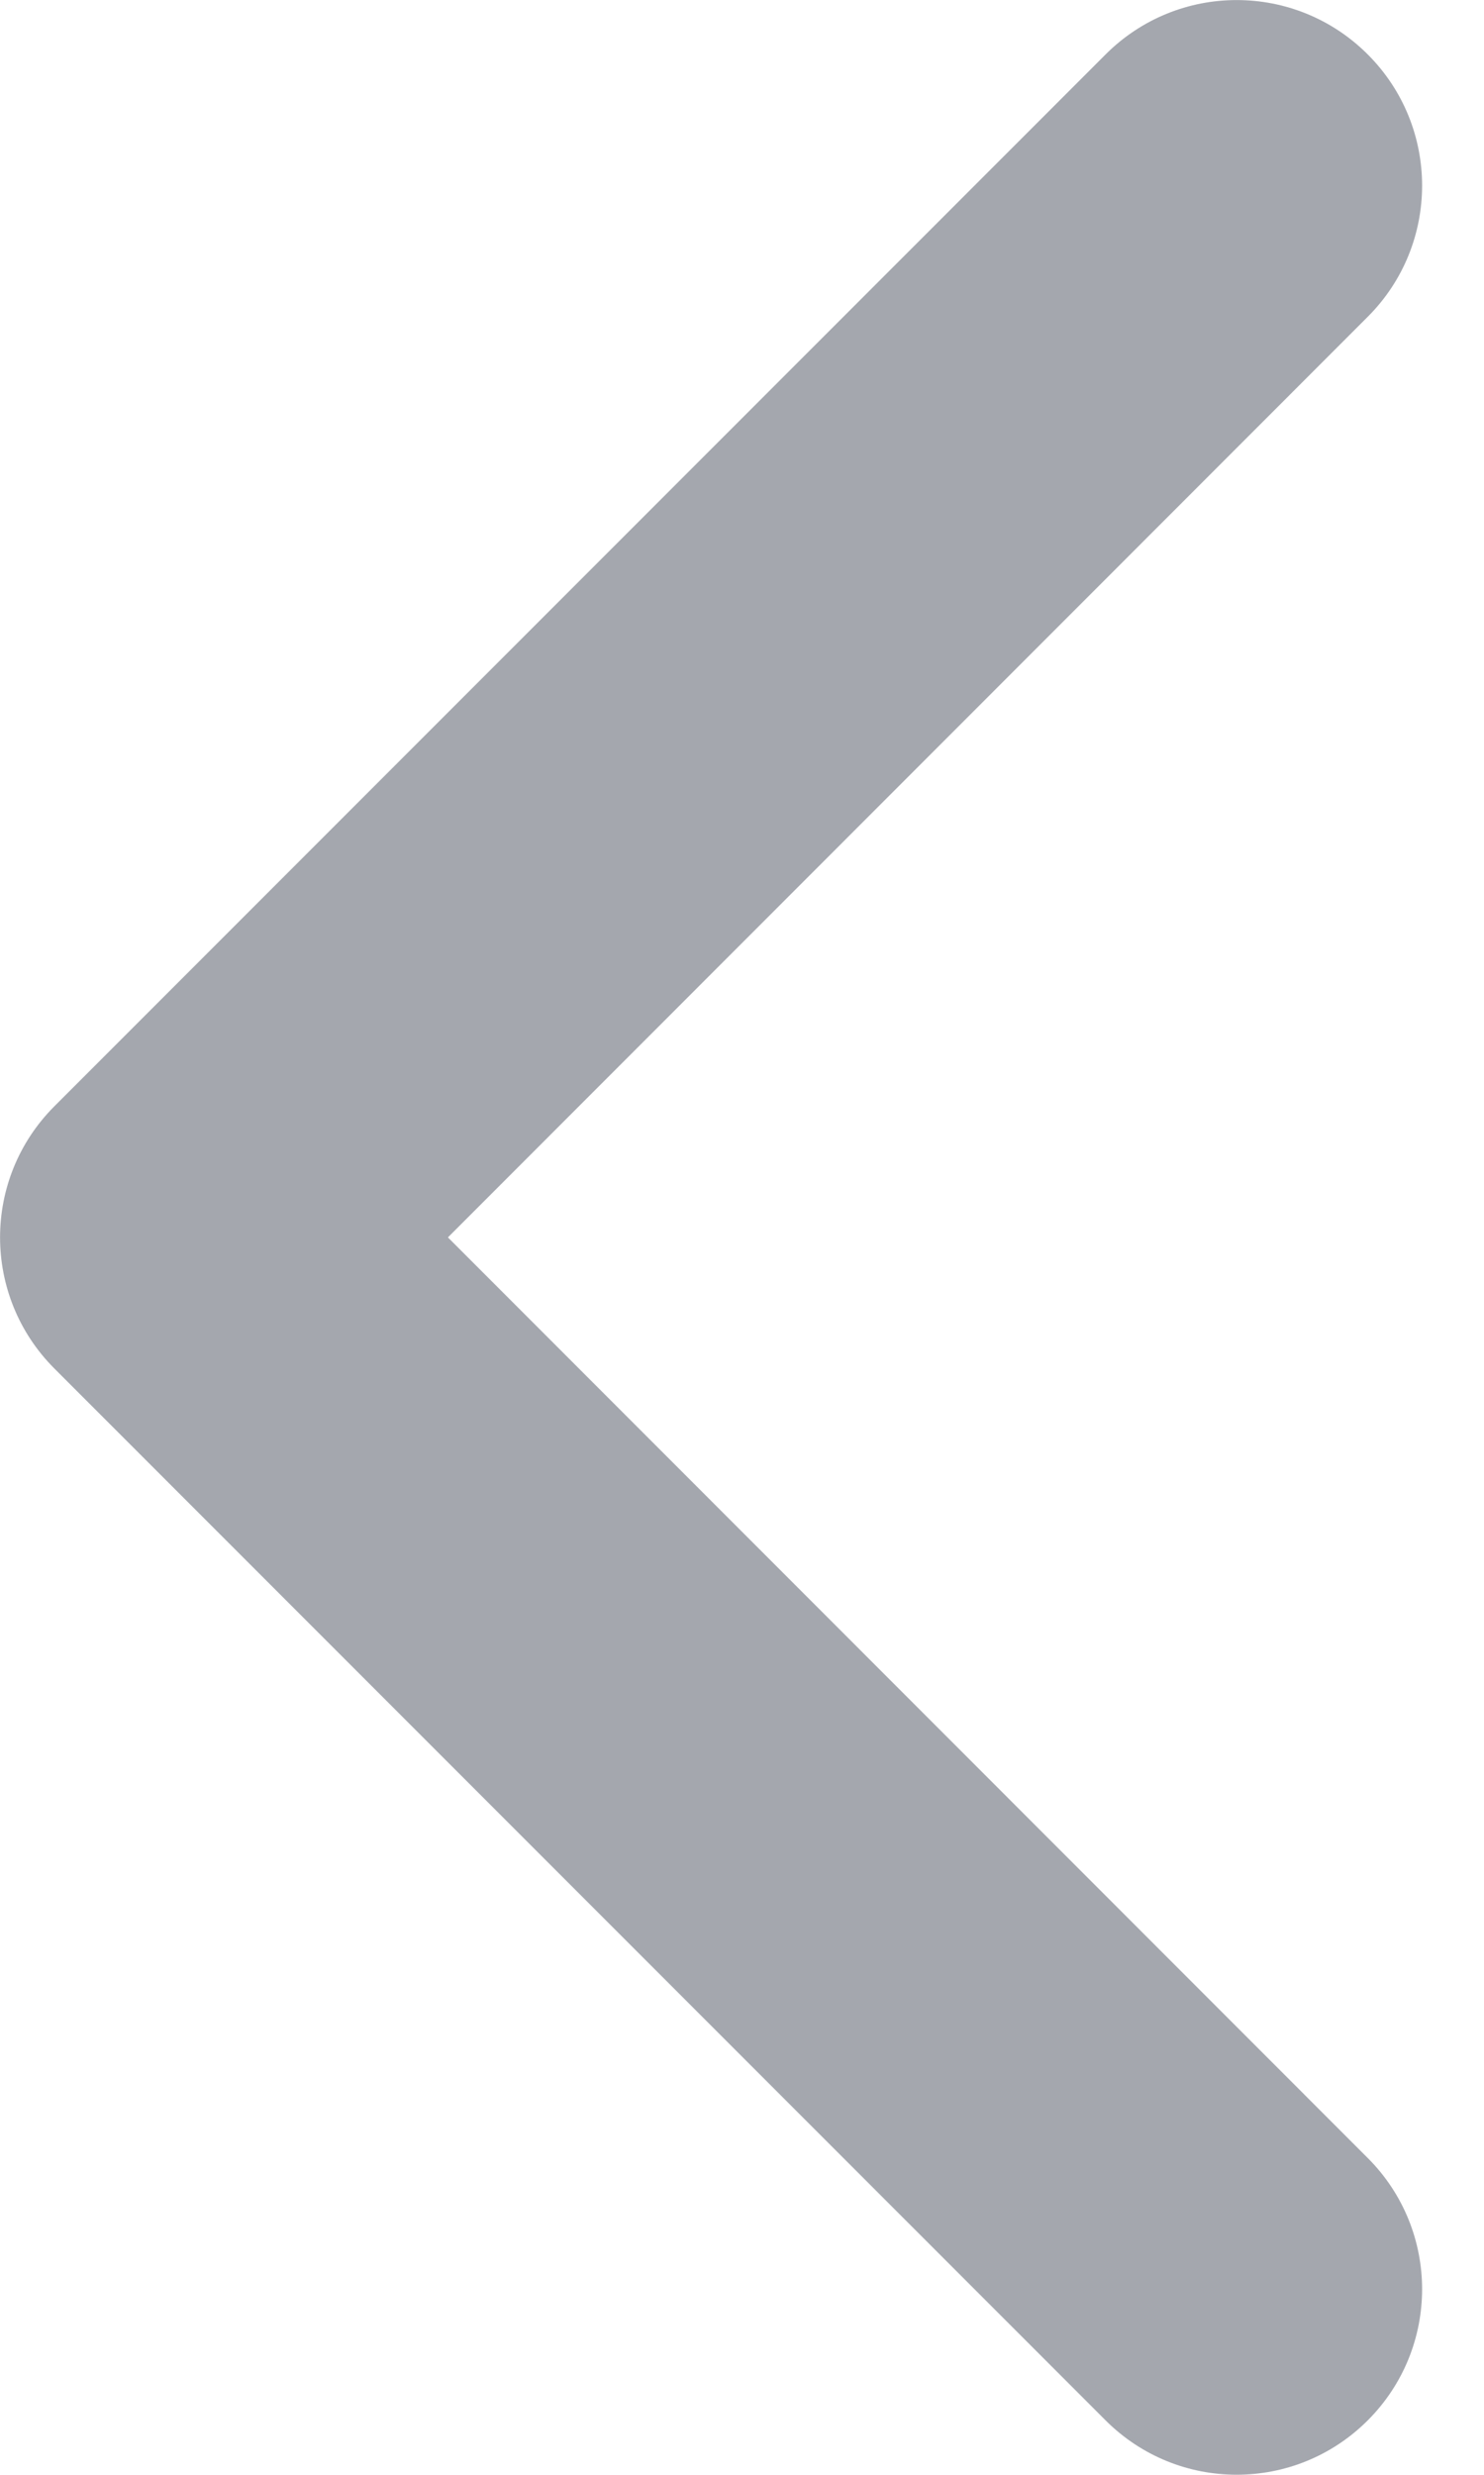 <svg width="6" height="10" viewBox="0 0 6 10" fill="none" xmlns="http://www.w3.org/2000/svg">
<path fill-rule="evenodd" clip-rule="evenodd" d="M5.53 0.22C5.237 -0.073 4.763 -0.073 4.47 0.22L0.22 4.47C-0.073 4.763 -0.073 5.237 0.22 5.53L4.47 9.78C4.763 10.073 5.237 10.073 5.53 9.78C5.823 9.487 5.823 9.013 5.53 8.72L1.811 5L5.53 1.28C5.823 0.987 5.823 0.513 5.53 0.22Z" fill="#A4A7AE"/>
</svg>
